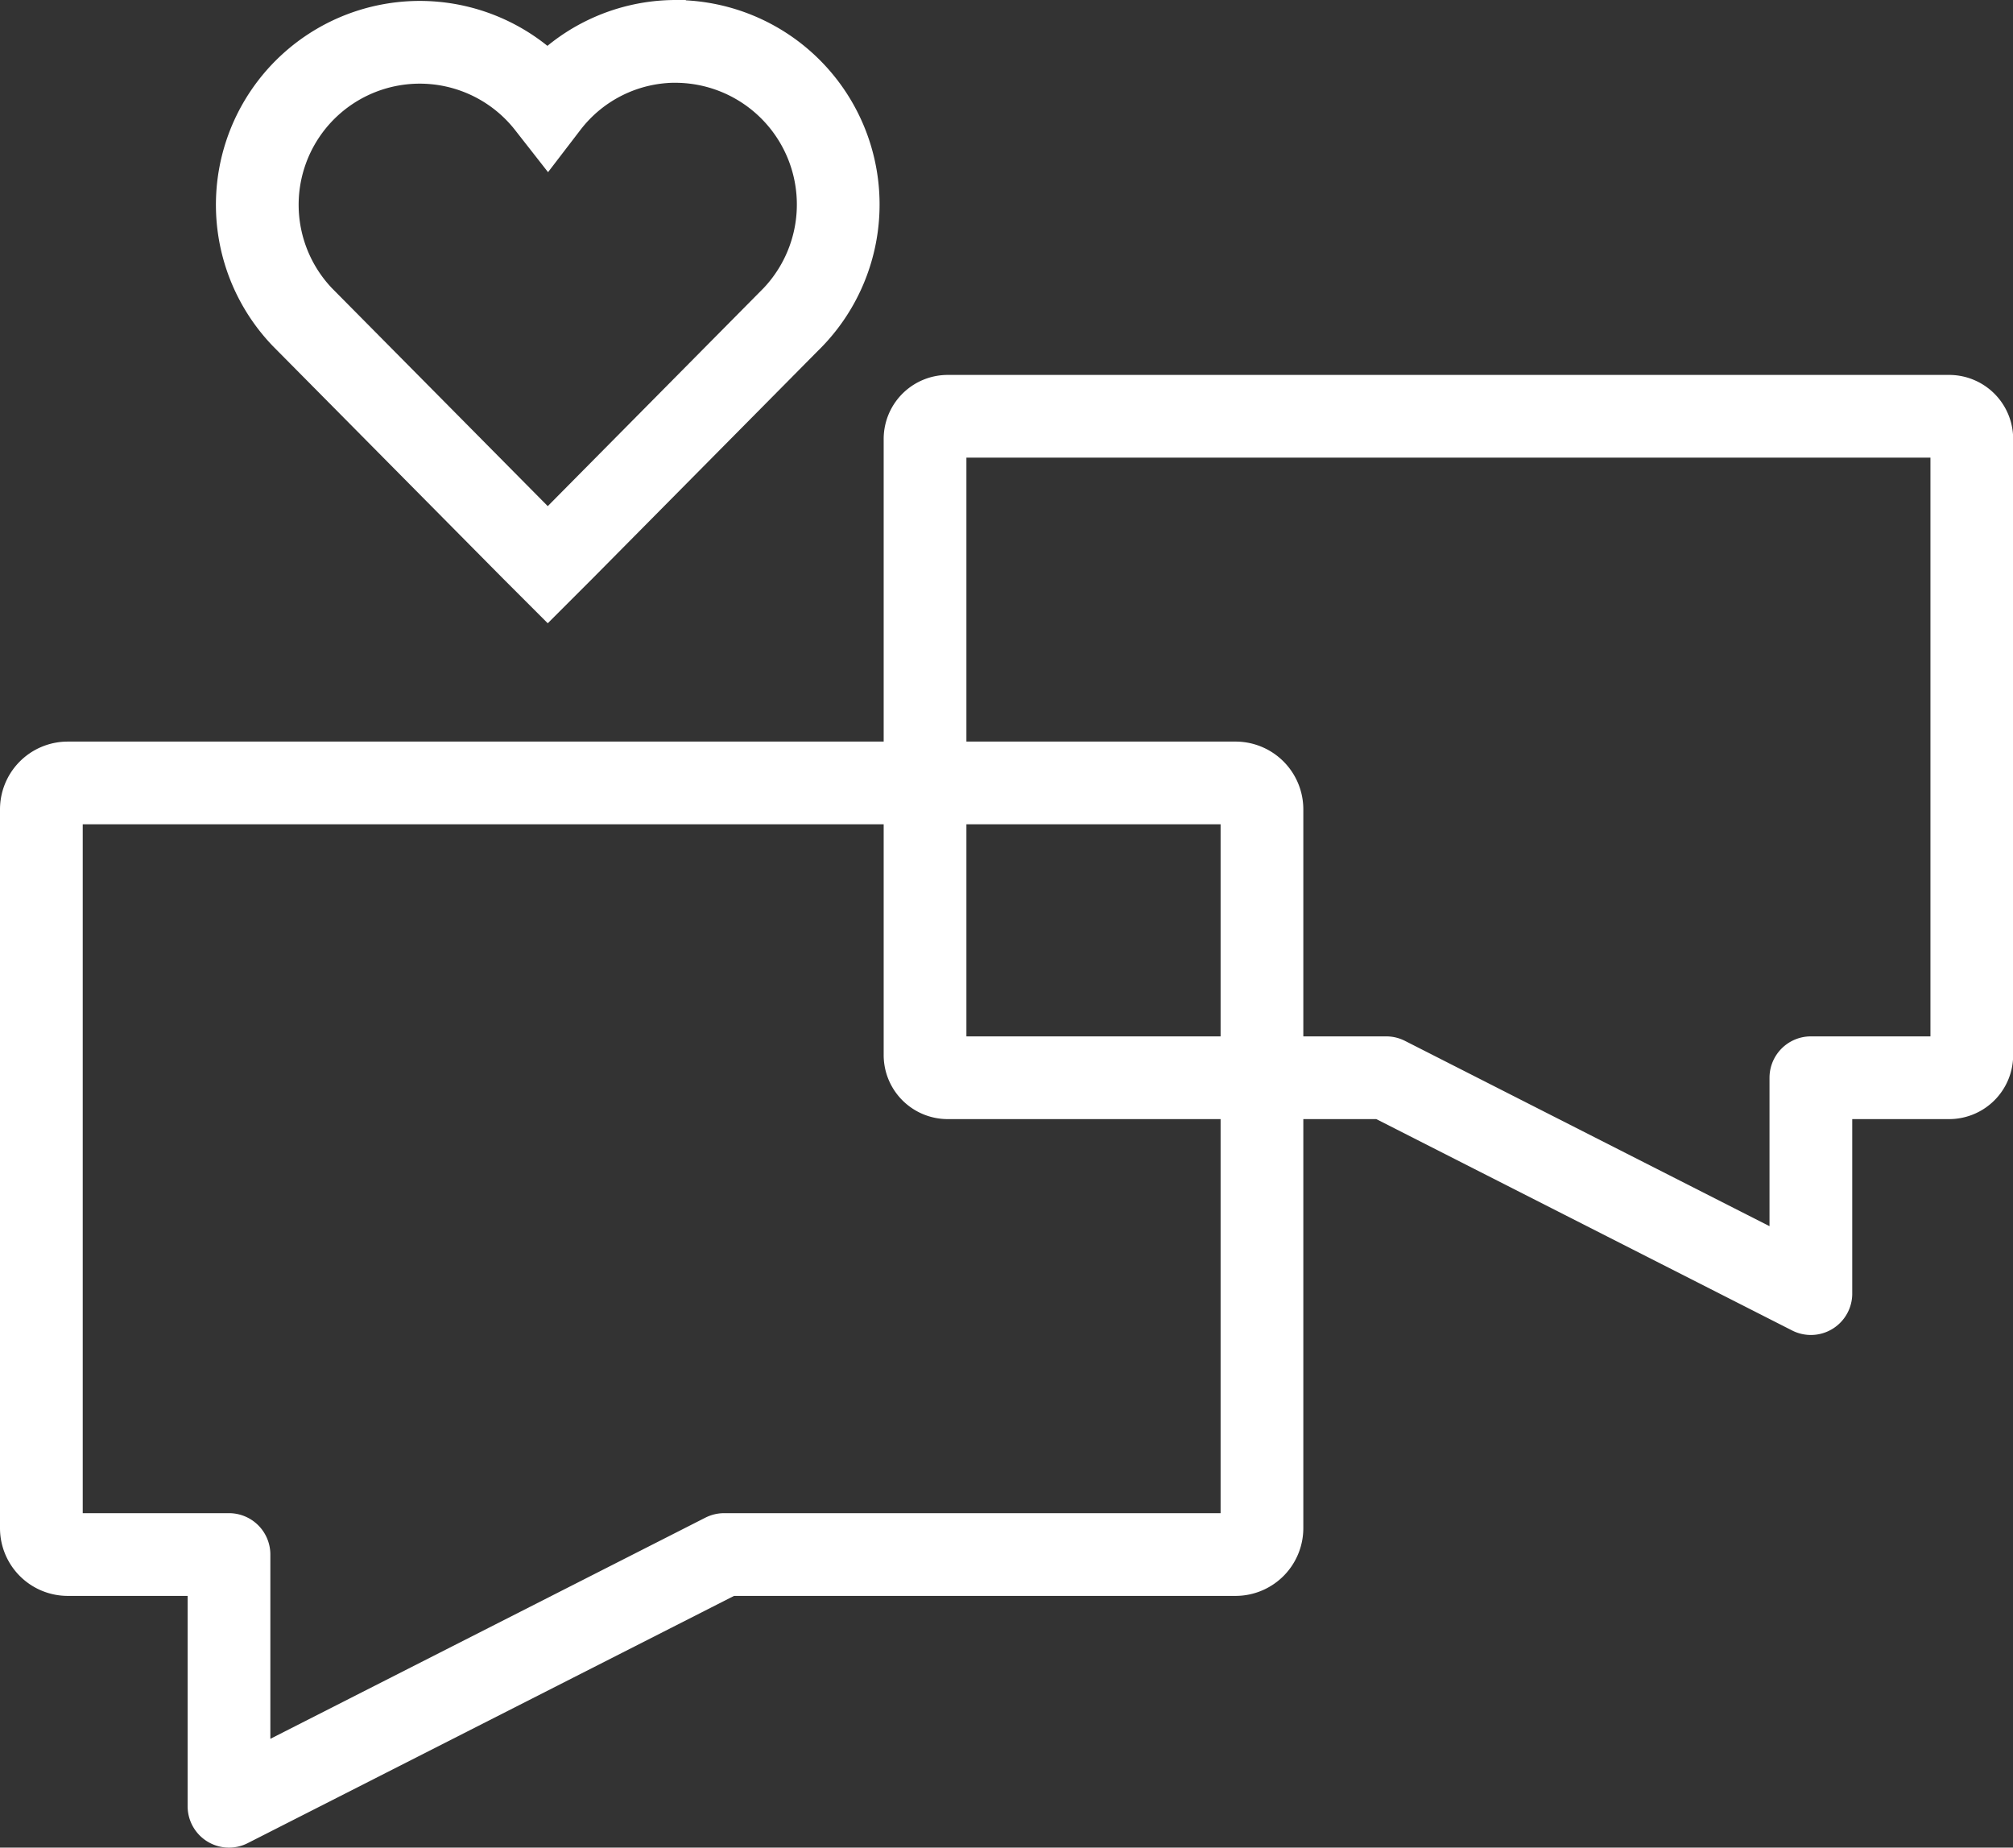 <svg xmlns="http://www.w3.org/2000/svg" width="36.5" height="33.5" viewBox="0 0 36.5 33.5"><rect x="0" y="0" width="36.5" height="33.5" fill="#333333" stroke="none"/><g transform="translate(-152.906 -350.834)"><g transform="translate(153.656 358.382)"><g transform="translate(0 6.648)"><path d="M154.135,456.765a.479.479,0,0,0-.479.481v13.028a.479.479,0,0,0,.479.481h2.923v4.564l8.978-4.564h9.273a.479.479,0,0,0,.479-.481V457.246a.479.479,0,0,0-.479-.481Z" transform="translate(-153.656 -456.765)" fill="none" stroke="#fff" stroke-linecap="round" stroke-linejoin="round" stroke-width="1.5"/></g><g transform="translate(16.022 0)"><path d="M276.7,403.619a.411.411,0,0,0-.411.412V415.2a.411.411,0,0,0,.411.412h7.951l7.7,3.914v-3.914h2.507a.411.411,0,0,0,.411-.412V404.031a.411.411,0,0,0-.411-.412Z" transform="translate(-276.288 -403.619)" fill="none" stroke="#fff" stroke-linecap="round" stroke-linejoin="round" stroke-width="1.5"/></g></g><path d="M191.205,351.584a2.929,2.929,0,0,0-2.326,1.147,2.946,2.946,0,1,0-4.447,3.854l4.148,4.189.3.3.3-.3,4.068-4.109a2.957,2.957,0,0,0-2.041-5.08Z" transform="translate(-26.042)" fill="none" stroke="#fff" stroke-miterlimit="10" stroke-width="1.5"/></g></svg>